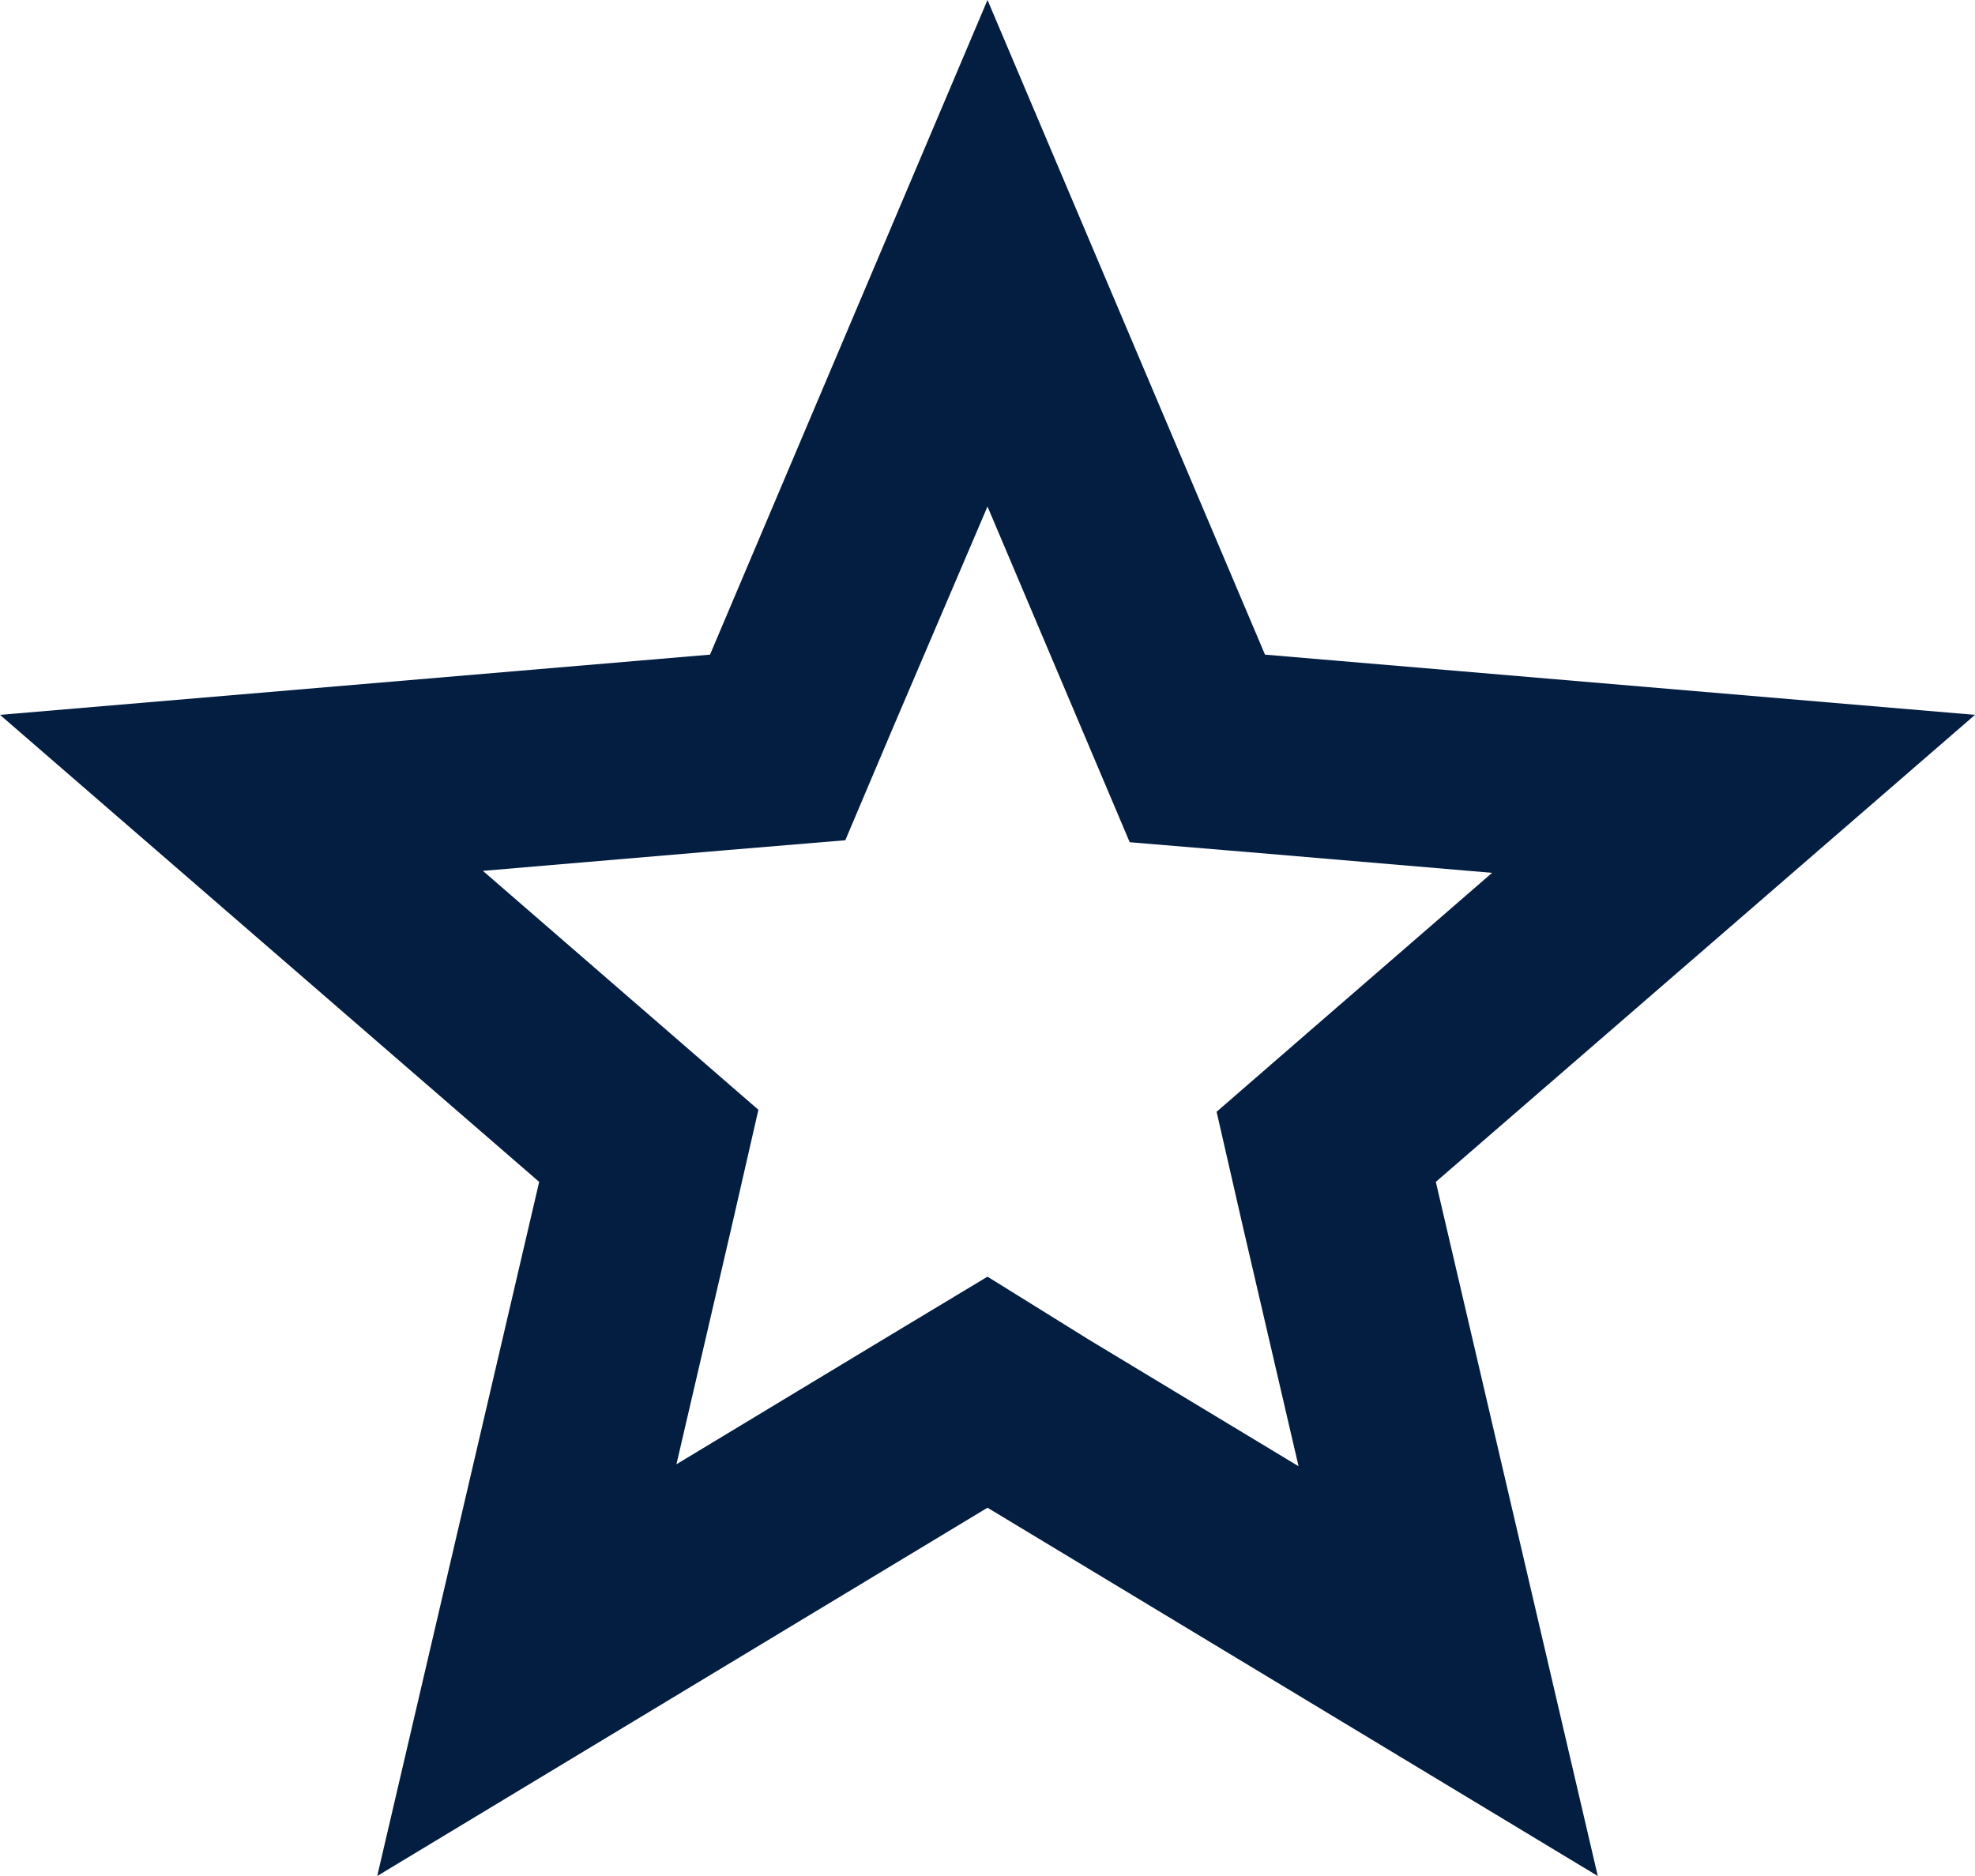 <svg width="20" height="19" viewBox="0 0 20 19" fill="none" xmlns="http://www.w3.org/2000/svg">
<path fill-rule="evenodd" clip-rule="evenodd" d="M7.19 6.63L10 0L12.81 6.63L20 7.24L14.54 11.97L16.18 19L10 15.27L3.82 19L5.46 11.97L0 7.24L7.19 6.63ZM10.97 7.42L10 5.13L9.03 7.4L8.56 8.51L7.36 8.61L4.89 8.82L6.77 10.45L7.68 11.24L7.41 12.42L6.85 14.83L8.97 13.55L10 12.93L11.03 13.57L13.15 14.85L12.59 12.44L12.32 11.26L13.23 10.47L15.11 8.84L12.64 8.63L11.44 8.53L10.97 7.42Z" fill="#041E42"/>
</svg>

